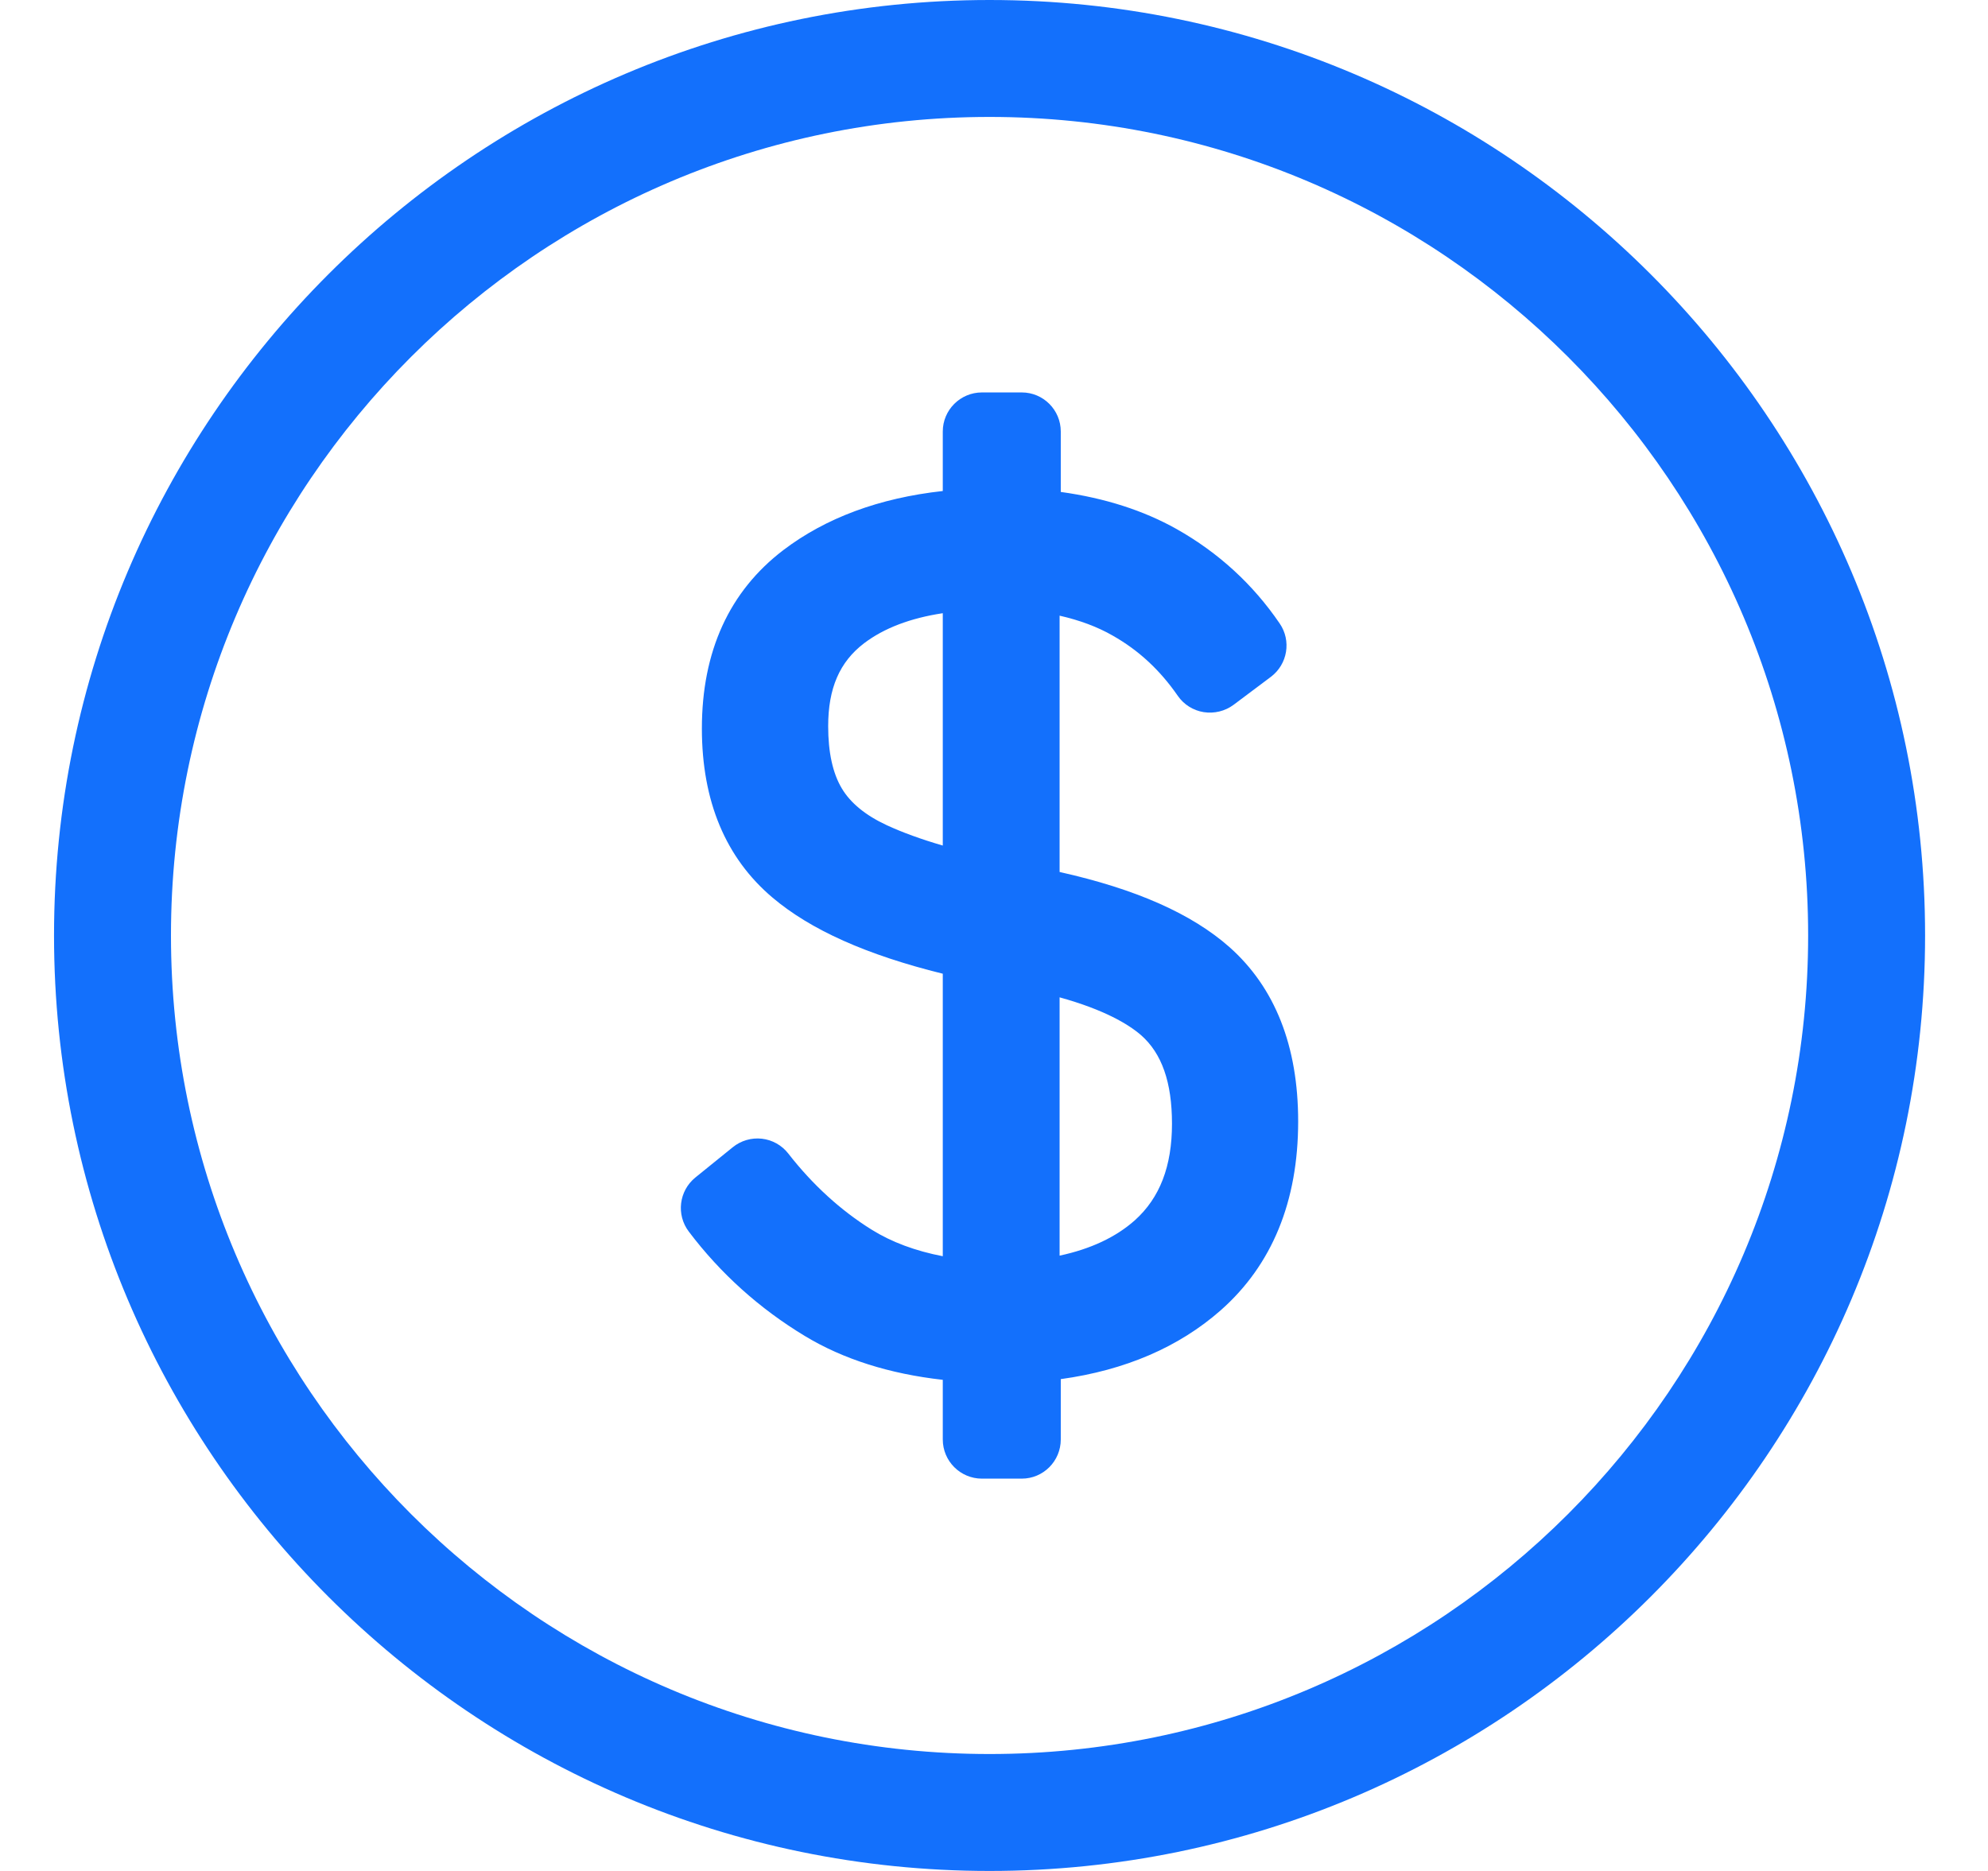 <svg width="17" height="16" viewBox="0 0 17 16" fill="none" xmlns="http://www.w3.org/2000/svg">
<path d="M8.462 0C4.051 0 0.462 3.589 0.462 8C0.462 12.411 4.05 16 8.462 16C12.873 16 16.462 12.411 16.462 8C16.462 3.589 12.873 0 8.462 0ZM8.462 15C4.602 15 1.462 11.86 1.462 8C1.462 4.14 4.602 1 8.462 1C12.321 1 15.462 4.14 15.462 8C15.462 11.86 12.321 15 8.462 15ZM10.513 8.099C10.19 7.814 9.714 7.603 9.061 7.457V5.265C9.232 5.304 9.384 5.36 9.516 5.436C9.738 5.562 9.919 5.73 10.072 5.951C10.123 6.025 10.204 6.076 10.293 6.09C10.383 6.104 10.475 6.082 10.548 6.028L10.868 5.788C11.011 5.68 11.044 5.479 10.943 5.332C10.715 4.997 10.418 4.725 10.061 4.524C9.78 4.366 9.448 4.259 9.071 4.207V3.69C9.071 3.506 8.922 3.356 8.737 3.356H8.397C8.212 3.356 8.062 3.506 8.062 3.69V4.199C7.518 4.259 7.061 4.429 6.699 4.704C6.237 5.056 6.002 5.57 6.002 6.23C6.002 6.851 6.205 7.337 6.606 7.676C6.932 7.952 7.41 8.166 8.062 8.327V10.743C7.828 10.698 7.624 10.622 7.454 10.516C7.189 10.351 6.949 10.132 6.741 9.865C6.686 9.794 6.604 9.748 6.515 9.738C6.426 9.728 6.336 9.754 6.266 9.811L5.946 10.07C5.806 10.184 5.781 10.388 5.89 10.532C6.161 10.891 6.496 11.192 6.884 11.426C7.21 11.623 7.606 11.749 8.062 11.8V12.31C8.062 12.495 8.212 12.645 8.397 12.645H8.737C8.922 12.645 9.071 12.495 9.071 12.31V11.794C9.622 11.718 10.081 11.52 10.438 11.206C10.878 10.818 11.101 10.274 11.101 9.59C11.101 8.946 10.903 8.445 10.513 8.099ZM8.062 7.231C7.876 7.177 7.715 7.118 7.583 7.057C7.402 6.973 7.273 6.867 7.199 6.743C7.121 6.613 7.082 6.434 7.082 6.21C7.082 5.887 7.179 5.661 7.389 5.501C7.559 5.372 7.784 5.286 8.062 5.244V7.231ZM9.704 10.436C9.542 10.58 9.327 10.681 9.061 10.738V8.529C9.443 8.635 9.648 8.758 9.757 8.852C9.935 9.008 10.022 9.255 10.022 9.61C10.022 9.974 9.918 10.244 9.704 10.436Z" fill="#1370FC"/>
</svg>
